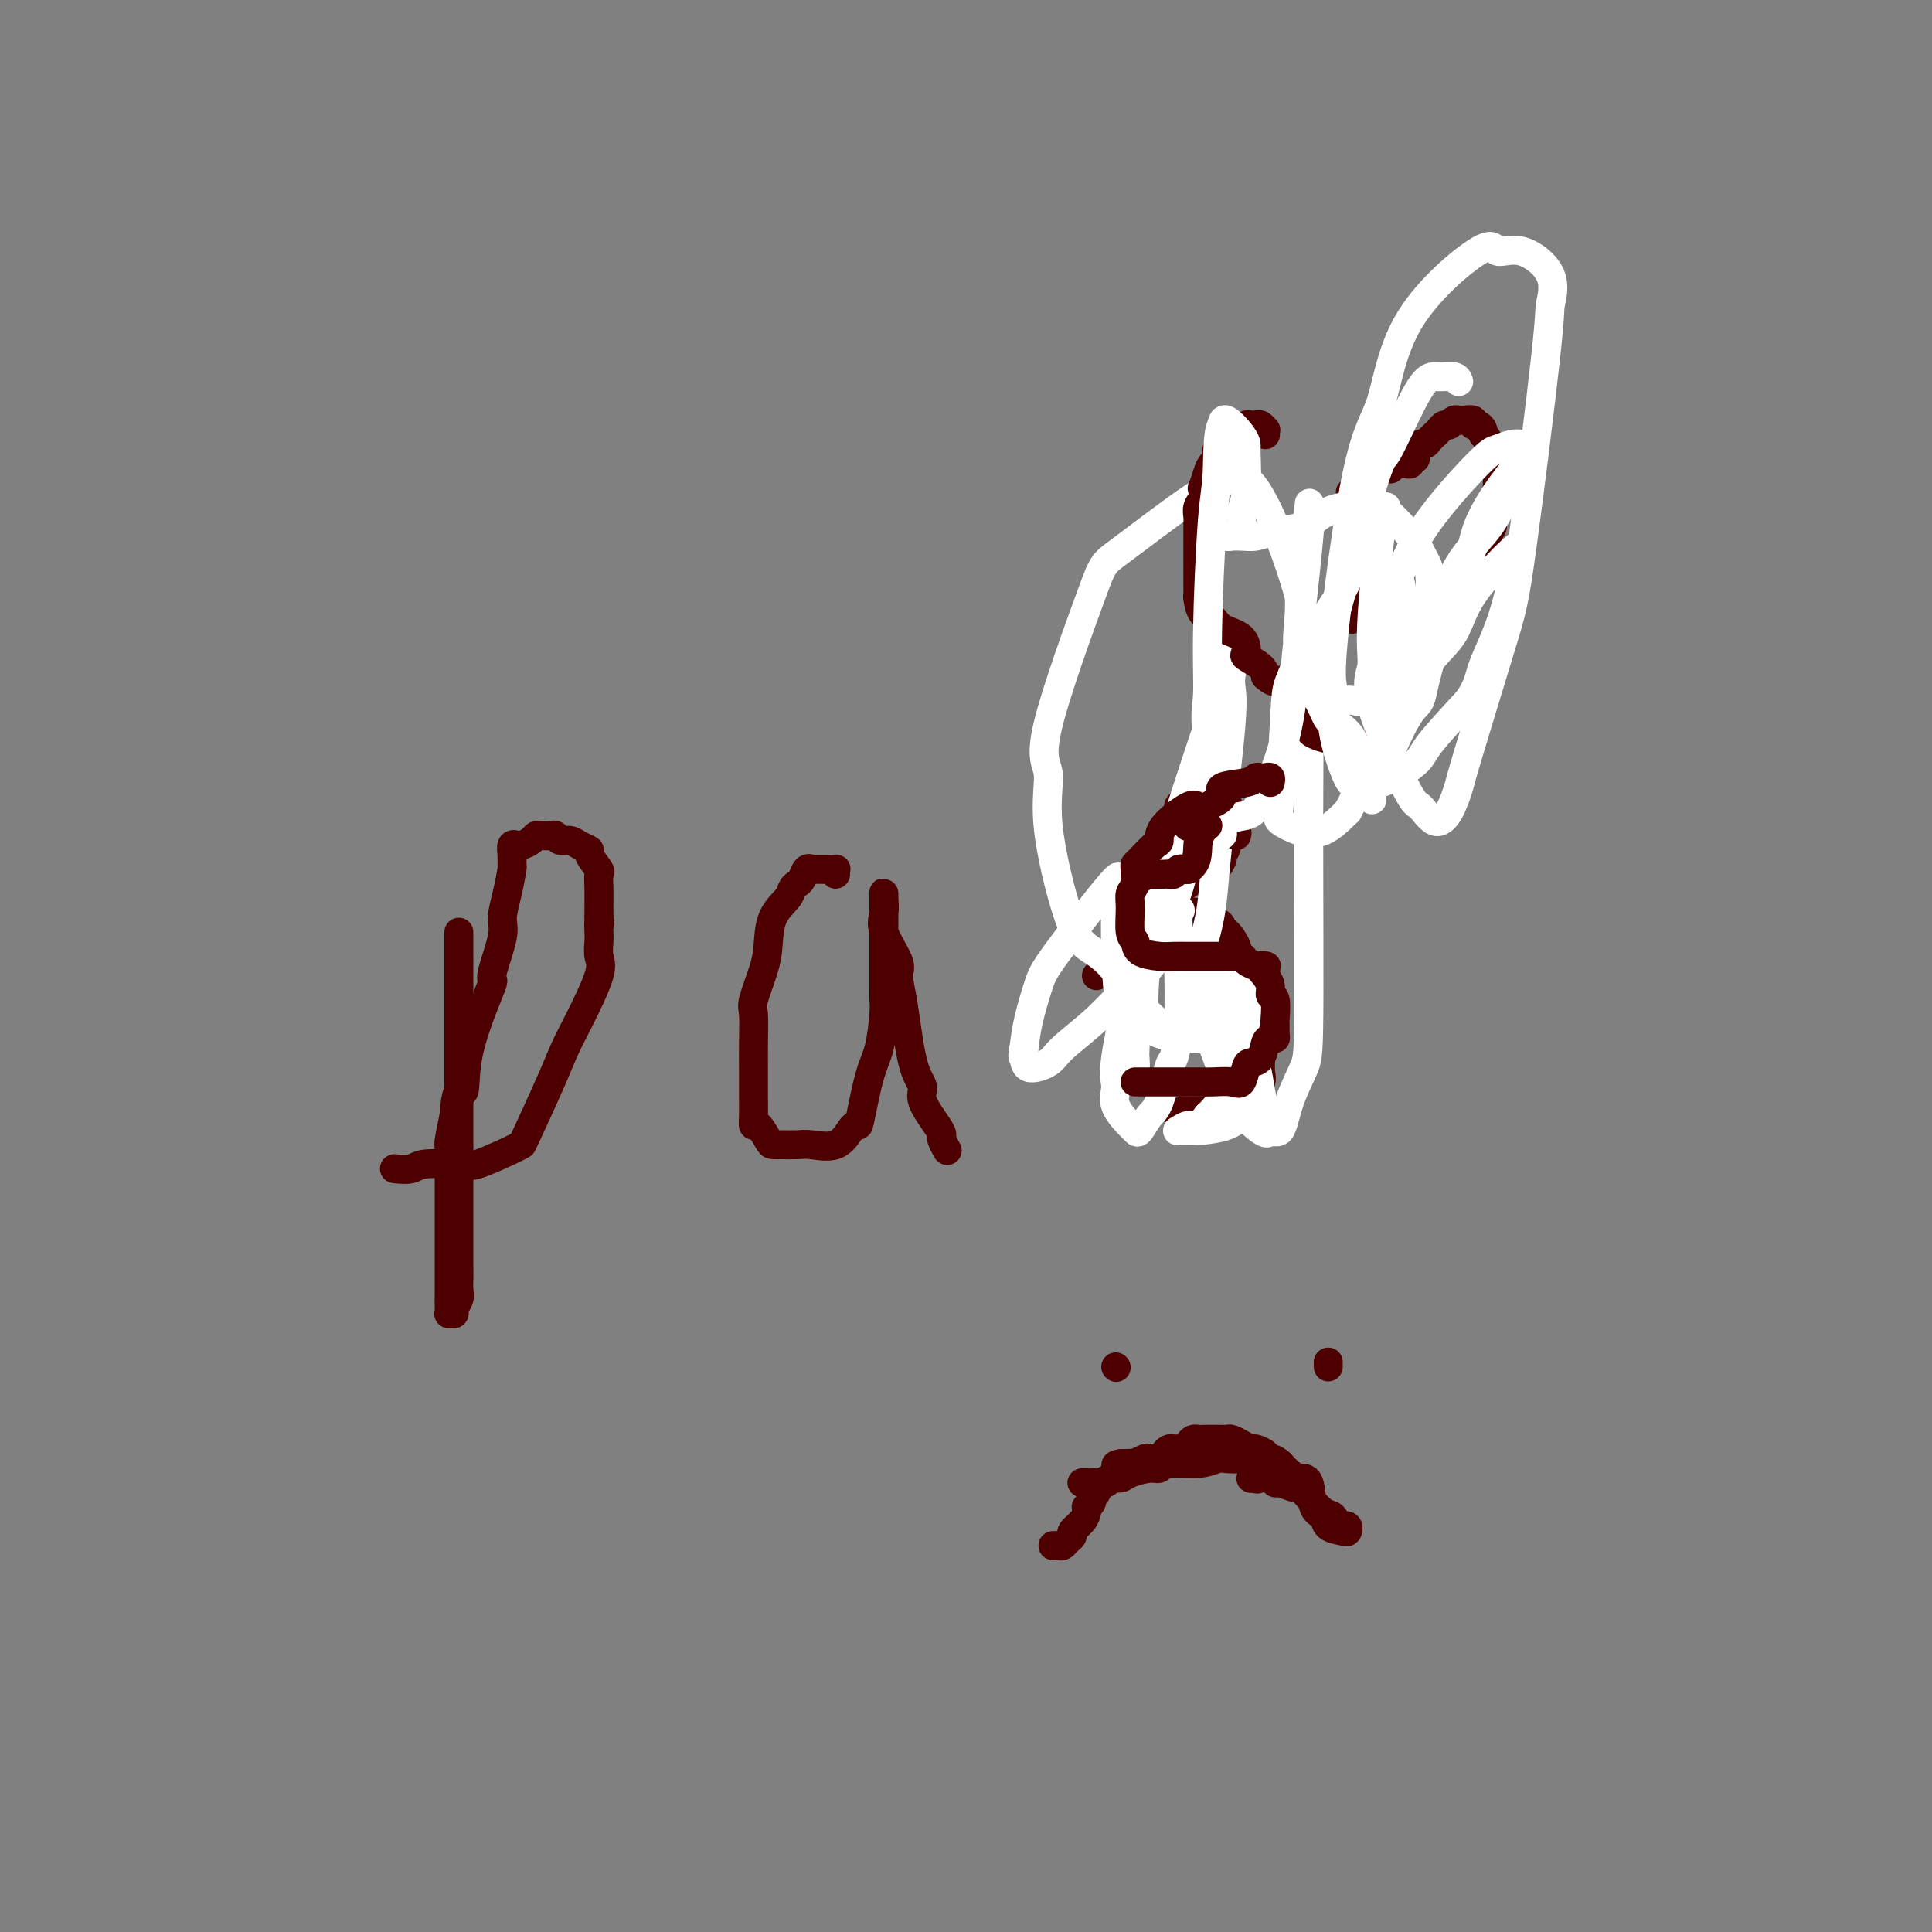 <svg viewBox='0 0 400 400' version='1.1' xmlns='http://www.w3.org/2000/svg' xmlns:xlink='http://www.w3.org/1999/xlink'><rect x="0" y="0" width="400" height="400" fill="#808080" stroke="none"/><g fill='none' stroke='#4E0000' stroke-width='6' stroke-linecap='round' stroke-linejoin='round'><path d='M95,193c-0.000,0.824 -0.000,1.649 0,3c0.000,1.351 0.000,3.229 0,5c-0.000,1.771 -0.000,3.435 0,5c0.000,1.565 0.000,3.031 0,5c-0.000,1.969 -0.000,4.441 0,9c0.000,4.559 0.000,11.206 0,15c-0.000,3.794 -0.000,4.735 0,6c0.000,1.265 0.001,2.852 0,7c-0.001,4.148 -0.004,10.855 0,14c0.004,3.145 0.016,2.727 0,3c-0.016,0.273 -0.061,1.236 0,2c0.061,0.764 0.226,1.329 0,2c-0.226,0.671 -0.845,1.447 -1,2c-0.155,0.553 0.155,0.883 0,1c-0.155,0.117 -0.774,0.021 -1,0c-0.226,-0.021 -0.061,0.035 0,0c0.061,-0.035 0.016,-0.159 0,-1c-0.016,-0.841 -0.004,-2.399 0,-4c0.004,-1.601 0.001,-3.244 0,-5c-0.001,-1.756 -0.000,-3.623 0,-6c0.000,-2.377 -0.001,-5.264 0,-7c0.001,-1.736 0.003,-2.322 0,-3c-0.003,-0.678 -0.011,-1.450 0,-3c0.011,-1.550 0.041,-3.879 0,-5c-0.041,-1.121 -0.155,-1.035 0,-2c0.155,-0.965 0.577,-2.983 1,-5'/><path d='M94,231c0.452,-7.172 1.583,-4.603 2,-5c0.417,-0.397 0.119,-3.762 1,-8c0.881,-4.238 2.939,-9.350 4,-12c1.061,-2.650 1.124,-2.840 1,-3c-0.124,-0.160 -0.436,-0.292 0,-2c0.436,-1.708 1.619,-4.992 2,-7c0.381,-2.008 -0.041,-2.740 0,-4c0.041,-1.260 0.546,-3.049 1,-5c0.454,-1.951 0.858,-4.064 1,-5c0.142,-0.936 0.024,-0.696 0,-1c-0.024,-0.304 0.048,-1.153 0,-2c-0.048,-0.847 -0.216,-1.694 0,-2c0.216,-0.306 0.818,-0.072 1,0c0.182,0.072 -0.054,-0.019 0,0c0.054,0.019 0.399,0.149 1,0c0.601,-0.149 1.456,-0.577 2,-1c0.544,-0.423 0.775,-0.841 1,-1c0.225,-0.159 0.445,-0.057 1,0c0.555,0.057 1.447,0.071 2,0c0.553,-0.071 0.769,-0.226 1,0c0.231,0.226 0.477,0.832 1,1c0.523,0.168 1.325,-0.102 2,0c0.675,0.102 1.225,0.575 2,1c0.775,0.425 1.777,0.802 2,1c0.223,0.198 -0.333,0.218 0,1c0.333,0.782 1.553,2.327 2,3c0.447,0.673 0.120,0.473 0,1c-0.120,0.527 -0.032,1.780 0,3c0.032,1.220 0.009,2.405 0,3c-0.009,0.595 -0.002,0.598 0,1c0.002,0.402 0.001,1.201 0,2'/><path d='M124,190c0.310,2.293 0.087,1.024 0,1c-0.087,-0.024 -0.036,1.196 0,2c0.036,0.804 0.056,1.193 0,2c-0.056,0.807 -0.190,2.032 0,3c0.190,0.968 0.702,1.678 0,4c-0.702,2.322 -2.619,6.254 -4,9c-1.381,2.746 -2.227,4.306 -3,6c-0.773,1.694 -1.472,3.523 -3,7c-1.528,3.477 -3.886,8.602 -5,11c-1.114,2.398 -0.984,2.068 -1,2c-0.016,-0.068 -0.179,0.124 -2,1c-1.821,0.876 -5.302,2.435 -7,3c-1.698,0.565 -1.615,0.137 -2,0c-0.385,-0.137 -1.239,0.016 -3,0c-1.761,-0.016 -4.431,-0.200 -6,0c-1.569,0.200 -2.038,0.785 -3,1c-0.962,0.215 -2.418,0.062 -3,0c-0.582,-0.062 -0.291,-0.031 0,0'/><path d='M173,181c-0.026,-0.423 -0.052,-0.845 0,-1c0.052,-0.155 0.182,-0.042 0,0c-0.182,0.042 -0.675,0.012 -1,0c-0.325,-0.012 -0.482,-0.005 -1,0c-0.518,0.005 -1.396,0.008 -2,0c-0.604,-0.008 -0.935,-0.027 -1,0c-0.065,0.027 0.137,0.101 0,0c-0.137,-0.101 -0.612,-0.376 -1,0c-0.388,0.376 -0.689,1.403 -1,2c-0.311,0.597 -0.633,0.764 -1,1c-0.367,0.236 -0.780,0.542 -1,1c-0.220,0.458 -0.249,1.068 -1,2c-0.751,0.932 -2.226,2.186 -3,4c-0.774,1.814 -0.848,4.188 -1,6c-0.152,1.812 -0.380,3.060 -1,5c-0.620,1.940 -1.630,4.570 -2,6c-0.370,1.430 -0.099,1.660 0,3c0.099,1.340 0.026,3.789 0,6c-0.026,2.211 -0.005,4.183 0,6c0.005,1.817 -0.006,3.478 0,5c0.006,1.522 0.028,2.905 0,4c-0.028,1.095 -0.108,1.901 0,2c0.108,0.099 0.402,-0.509 1,0c0.598,0.509 1.498,2.136 2,3c0.502,0.864 0.606,0.966 1,1c0.394,0.034 1.079,-0.001 2,0c0.921,0.001 2.078,0.039 3,0c0.922,-0.039 1.608,-0.155 3,0c1.392,0.155 3.490,0.580 5,0c1.510,-0.580 2.431,-2.166 3,-3c0.569,-0.834 0.784,-0.917 1,-1'/><path d='M177,233c0.752,-0.369 0.632,0.707 1,-1c0.368,-1.707 1.223,-6.197 2,-9c0.777,-2.803 1.476,-3.918 2,-6c0.524,-2.082 0.872,-5.129 1,-7c0.128,-1.871 0.034,-2.565 0,-3c-0.034,-0.435 -0.009,-0.612 0,-3c0.009,-2.388 0.002,-6.989 0,-10c-0.002,-3.011 0.000,-4.434 0,-5c-0.000,-0.566 -0.003,-0.275 0,-1c0.003,-0.725 0.012,-2.465 0,-3c-0.012,-0.535 -0.046,0.134 0,1c0.046,0.866 0.172,1.928 0,3c-0.172,1.072 -0.643,2.152 0,4c0.643,1.848 2.401,4.462 3,6c0.599,1.538 0.038,1.998 0,3c-0.038,1.002 0.445,2.544 1,6c0.555,3.456 1.182,8.824 2,12c0.818,3.176 1.826,4.159 2,5c0.174,0.841 -0.486,1.539 0,3c0.486,1.461 2.116,3.684 3,5c0.884,1.316 1.020,1.724 1,2c-0.020,0.276 -0.198,0.421 0,1c0.198,0.579 0.771,1.594 1,2c0.229,0.406 0.115,0.203 0,0'/><path d='M227,202c1.739,-1.773 3.477,-3.547 5,-5c1.523,-1.453 2.830,-2.587 4,-4c1.170,-1.413 2.202,-3.107 4,-5c1.798,-1.893 4.362,-3.985 6,-5c1.638,-1.015 2.352,-0.954 3,-1c0.648,-0.046 1.232,-0.198 2,-1c0.768,-0.802 1.722,-2.255 2,-3c0.278,-0.745 -0.120,-0.782 0,-1c0.120,-0.218 0.759,-0.618 1,-2c0.241,-1.382 0.084,-3.747 0,-5c-0.084,-1.253 -0.093,-1.393 0,-2c0.093,-0.607 0.289,-1.680 0,-2c-0.289,-0.320 -1.065,0.113 -1,0c0.065,-0.113 0.969,-0.773 0,-1c-0.969,-0.227 -3.813,-0.021 -5,0c-1.187,0.021 -0.718,-0.142 -1,0c-0.282,0.142 -1.315,0.588 -2,1c-0.685,0.412 -1.024,0.791 -1,1c0.024,0.209 0.409,0.248 0,1c-0.409,0.752 -1.612,2.217 -2,3c-0.388,0.783 0.040,0.884 0,1c-0.040,0.116 -0.547,0.248 -1,1c-0.453,0.752 -0.853,2.126 -1,3c-0.147,0.874 -0.042,1.250 0,2c0.042,0.750 0.021,1.875 0,3'/><path d='M240,181c-0.806,2.759 -0.320,2.155 0,2c0.320,-0.155 0.474,0.138 1,1c0.526,0.862 1.425,2.291 2,3c0.575,0.709 0.826,0.697 1,1c0.174,0.303 0.271,0.921 1,1c0.729,0.079 2.090,-0.381 3,0c0.910,0.381 1.370,1.602 2,2c0.630,0.398 1.430,-0.027 2,0c0.570,0.027 0.909,0.506 1,1c0.091,0.494 -0.066,1.002 0,1c0.066,-0.002 0.354,-0.515 1,0c0.646,0.515 1.651,2.059 2,3c0.349,0.941 0.041,1.278 0,2c-0.041,0.722 0.185,1.830 1,4c0.815,2.170 2.218,5.403 3,7c0.782,1.597 0.941,1.558 1,2c0.059,0.442 0.017,1.364 0,2c-0.017,0.636 -0.010,0.985 0,2c0.010,1.015 0.023,2.695 0,4c-0.023,1.305 -0.083,2.233 0,3c0.083,0.767 0.307,1.372 0,2c-0.307,0.628 -1.147,1.279 -2,2c-0.853,0.721 -1.719,1.514 -2,2c-0.281,0.486 0.022,0.666 0,1c-0.022,0.334 -0.370,0.822 -1,1c-0.630,0.178 -1.542,0.048 -2,0c-0.458,-0.048 -0.463,-0.013 -1,0c-0.537,0.013 -1.606,0.003 -3,0c-1.394,-0.003 -3.113,-0.001 -4,0c-0.887,0.001 -0.944,0.000 -1,0'/><path d='M245,230c-2.333,0.667 -1.167,0.333 0,0'/><path d='M231,283c0.000,0.000 0.100,0.100 0.1,0.1'/><path d='M275,283c0.000,-0.417 0.000,-0.833 0,-1c0.000,-0.167 0.000,-0.083 0,0'/><path d='M224,307c0.335,-0.002 0.670,-0.005 1,0c0.330,0.005 0.655,0.016 1,0c0.345,-0.016 0.709,-0.060 1,0c0.291,0.060 0.508,0.222 1,0c0.492,-0.222 1.259,-0.829 2,-1c0.741,-0.171 1.455,0.094 2,0c0.545,-0.094 0.921,-0.546 2,-1c1.079,-0.454 2.859,-0.910 4,-1c1.141,-0.090 1.641,0.186 2,0c0.359,-0.186 0.577,-0.834 2,-1c1.423,-0.166 4.050,0.151 6,0c1.950,-0.151 3.223,-0.768 4,-1c0.777,-0.232 1.057,-0.077 2,0c0.943,0.077 2.548,0.076 3,0c0.452,-0.076 -0.248,-0.228 0,0c0.248,0.228 1.446,0.835 2,1c0.554,0.165 0.466,-0.113 1,0c0.534,0.113 1.689,0.618 2,1c0.311,0.382 -0.224,0.641 -1,1c-0.776,0.359 -1.793,0.817 -2,1c-0.207,0.183 0.397,0.092 1,0'/><path d='M260,306c0.178,0.459 0.623,0.108 1,0c0.377,-0.108 0.686,0.028 1,0c0.314,-0.028 0.633,-0.219 1,0c0.367,0.219 0.783,0.848 1,1c0.217,0.152 0.236,-0.173 1,0c0.764,0.173 2.274,0.843 3,1c0.726,0.157 0.667,-0.199 1,0c0.333,0.199 1.059,0.954 2,2c0.941,1.046 2.098,2.385 3,3c0.902,0.615 1.548,0.508 2,1c0.452,0.492 0.709,1.582 1,2c0.291,0.418 0.617,0.163 1,0c0.383,-0.163 0.822,-0.232 1,0c0.178,0.232 0.093,0.767 0,1c-0.093,0.233 -0.195,0.164 -1,0c-0.805,-0.164 -2.313,-0.421 -3,-1c-0.687,-0.579 -0.554,-1.478 -1,-2c-0.446,-0.522 -1.470,-0.668 -2,-2c-0.530,-1.332 -0.565,-3.852 -1,-5c-0.435,-1.148 -1.271,-0.924 -2,-1c-0.729,-0.076 -1.351,-0.450 -2,-1c-0.649,-0.550 -1.324,-1.275 -2,-2'/><path d='M265,303c-2.241,-1.962 -1.842,-0.367 -2,0c-0.158,0.367 -0.871,-0.493 -1,-1c-0.129,-0.507 0.327,-0.661 0,-1c-0.327,-0.339 -1.435,-0.861 -2,-1c-0.565,-0.139 -0.586,0.106 -1,0c-0.414,-0.106 -1.220,-0.564 -2,-1c-0.780,-0.436 -1.533,-0.849 -2,-1c-0.467,-0.151 -0.649,-0.041 -1,0c-0.351,0.041 -0.871,0.011 -1,0c-0.129,-0.011 0.133,-0.003 0,0c-0.133,0.003 -0.662,0.001 -1,0c-0.338,-0.001 -0.486,-0.001 -1,0c-0.514,0.001 -1.395,0.003 -2,0c-0.605,-0.003 -0.936,-0.011 -1,0c-0.064,0.011 0.137,0.041 0,0c-0.137,-0.041 -0.614,-0.154 -1,0c-0.386,0.154 -0.681,0.577 -1,1c-0.319,0.423 -0.663,0.848 -1,1c-0.337,0.152 -0.666,0.030 -1,0c-0.334,-0.030 -0.671,0.031 -1,0c-0.329,-0.031 -0.650,-0.153 -1,0c-0.350,0.153 -0.729,0.581 -1,1c-0.271,0.419 -0.435,0.830 -1,1c-0.565,0.170 -1.530,0.098 -2,0c-0.470,-0.098 -0.446,-0.222 -1,0c-0.554,0.222 -1.688,0.791 -2,1c-0.312,0.209 0.196,0.060 0,0c-0.196,-0.060 -1.098,-0.030 -2,0'/><path d='M233,303c-3.411,0.726 -1.439,0.041 -1,0c0.439,-0.041 -0.656,0.562 -1,1c-0.344,0.438 0.063,0.713 0,1c-0.063,0.287 -0.595,0.588 -1,1c-0.405,0.412 -0.682,0.936 -1,1c-0.318,0.064 -0.677,-0.333 -1,0c-0.323,0.333 -0.608,1.395 -1,2c-0.392,0.605 -0.889,0.753 -1,1c-0.111,0.247 0.165,0.594 0,1c-0.165,0.406 -0.770,0.872 -1,1c-0.230,0.128 -0.085,-0.082 0,0c0.085,0.082 0.111,0.455 0,1c-0.111,0.545 -0.358,1.260 -1,2c-0.642,0.740 -1.677,1.505 -2,2c-0.323,0.495 0.067,0.721 0,1c-0.067,0.279 -0.593,0.611 -1,1c-0.407,0.389 -0.697,0.836 -1,1c-0.303,0.164 -0.620,0.044 -1,0c-0.380,-0.044 -0.823,-0.013 -1,0c-0.177,0.013 -0.089,0.006 0,0'/></g>
<g fill='none' stroke='#FFFFFF' stroke-width='6' stroke-linecap='round' stroke-linejoin='round'><path d='M248,203c0.068,0.378 0.135,0.755 0,1c-0.135,0.245 -0.474,0.357 0,1c0.474,0.643 1.759,1.817 2,3c0.241,1.183 -0.564,2.375 0,5c0.564,2.625 2.497,6.683 3,9c0.503,2.317 -0.425,2.891 1,5c1.425,2.109 5.201,5.751 7,7c1.799,1.249 1.621,0.106 2,0c0.379,-0.106 1.316,0.827 2,0c0.684,-0.827 1.114,-3.413 2,-6c0.886,-2.587 2.229,-5.174 3,-7c0.771,-1.826 0.970,-2.892 1,-15c0.030,-12.108 -0.110,-35.258 0,-49c0.110,-13.742 0.470,-18.078 0,-23c-0.470,-4.922 -1.769,-10.432 -4,-17c-2.231,-6.568 -5.395,-14.193 -8,-17c-2.605,-2.807 -4.651,-0.796 -6,0c-1.349,0.796 -1.999,0.375 -6,3c-4.001,2.625 -11.352,8.294 -15,11c-3.648,2.706 -3.592,2.450 -6,9c-2.408,6.550 -7.278,19.908 -9,27c-1.722,7.092 -0.294,7.918 0,10c0.294,2.082 -0.545,5.420 0,11c0.545,5.580 2.474,13.402 4,18c1.526,4.598 2.649,5.971 4,7c1.351,1.029 2.928,1.715 5,4c2.072,2.285 4.638,6.169 6,8c1.362,1.831 1.521,1.608 2,2c0.479,0.392 1.280,1.398 2,2c0.720,0.602 1.360,0.801 2,1'/><path d='M242,213c3.717,3.508 2.511,0.276 2,-1c-0.511,-1.276 -0.327,-0.598 1,-4c1.327,-3.402 3.796,-10.886 5,-16c1.204,-5.114 1.143,-7.859 2,-16c0.857,-8.141 2.631,-21.677 3,-28c0.369,-6.323 -0.668,-5.434 0,-9c0.668,-3.566 3.041,-11.588 0,-3c-3.041,8.588 -11.494,33.787 -15,46c-3.506,12.213 -2.063,11.442 -2,13c0.063,1.558 -1.253,5.447 -2,10c-0.747,4.553 -0.925,9.771 -1,12c-0.075,2.229 -0.048,1.470 0,2c0.048,0.530 0.118,2.348 0,2c-0.118,-0.348 -0.423,-2.864 -1,-5c-0.577,-2.136 -1.424,-3.893 -2,-7c-0.576,-3.107 -0.880,-7.563 -1,-12c-0.120,-4.437 -0.056,-8.854 0,-11c0.056,-2.146 0.104,-2.019 0,-2c-0.104,0.019 -0.360,-0.068 0,-1c0.360,-0.932 1.337,-2.708 -1,0c-2.337,2.708 -7.987,9.901 -11,14c-3.013,4.099 -3.388,5.104 -4,7c-0.612,1.896 -1.461,4.685 -2,7c-0.539,2.315 -0.770,4.158 -1,6'/><path d='M212,217c-0.466,2.334 -0.132,1.670 0,2c0.132,0.330 0.064,1.653 1,2c0.936,0.347 2.878,-0.282 4,-1c1.122,-0.718 1.423,-1.524 3,-3c1.577,-1.476 4.428,-3.622 7,-6c2.572,-2.378 4.864,-4.988 7,-7c2.136,-2.012 4.117,-3.425 5,-5c0.883,-1.575 0.667,-3.311 1,-5c0.333,-1.689 1.214,-3.332 2,-5c0.786,-1.668 1.476,-3.363 2,-5c0.524,-1.637 0.882,-3.216 1,-4c0.118,-0.784 -0.005,-0.771 0,-1c0.005,-0.229 0.138,-0.699 0,-1c-0.138,-0.301 -0.545,-0.433 -1,0c-0.455,0.433 -0.956,1.432 -2,2c-1.044,0.568 -2.629,0.707 -4,3c-1.371,2.293 -2.528,6.741 -3,10c-0.472,3.259 -0.258,5.330 -1,10c-0.742,4.670 -2.438,11.940 -3,16c-0.562,4.060 0.010,4.909 0,6c-0.010,1.091 -0.603,2.425 0,4c0.603,1.575 2.402,3.393 3,4c0.598,0.607 -0.006,0.004 0,0c0.006,-0.004 0.621,0.590 1,1c0.379,0.410 0.521,0.636 1,0c0.479,-0.636 1.295,-2.133 2,-3c0.705,-0.867 1.299,-1.105 2,-3c0.701,-1.895 1.507,-5.446 2,-7c0.493,-1.554 0.671,-1.111 1,-2c0.329,-0.889 0.808,-3.111 1,-7c0.192,-3.889 0.096,-9.444 0,-15'/><path d='M244,197c0.015,-2.992 0.054,-2.973 0,-4c-0.054,-1.027 -0.200,-3.102 0,-4c0.200,-0.898 0.746,-0.621 0,0c-0.746,0.621 -2.785,1.587 -4,3c-1.215,1.413 -1.607,3.275 -2,5c-0.393,1.725 -0.788,3.313 -1,6c-0.212,2.687 -0.240,6.471 0,8c0.240,1.529 0.748,0.802 1,1c0.252,0.198 0.247,1.321 2,2c1.753,0.679 5.264,0.914 7,1c1.736,0.086 1.698,0.023 3,0c1.302,-0.023 3.943,-0.007 5,0c1.057,0.007 0.528,0.003 0,0'/><path d='M257,215c0.000,-0.833 0.000,-1.667 0,-2c0.000,-0.333 0.000,-0.167 0,0'/><path d='M252,202c0.030,-0.158 0.061,-0.316 0,0c-0.061,0.316 -0.213,1.104 0,2c0.213,0.896 0.791,1.898 1,2c0.209,0.102 0.048,-0.698 0,0c-0.048,0.698 0.015,2.892 0,4c-0.015,1.108 -0.110,1.130 0,1c0.110,-0.130 0.426,-0.411 1,1c0.574,1.411 1.408,4.514 2,6c0.592,1.486 0.943,1.354 1,2c0.057,0.646 -0.181,2.071 0,3c0.181,0.929 0.781,1.362 1,2c0.219,0.638 0.057,1.479 0,2c-0.057,0.521 -0.008,0.720 0,1c0.008,0.280 -0.026,0.639 0,1c0.026,0.361 0.110,0.724 0,1c-0.110,0.276 -0.414,0.466 -1,1c-0.586,0.534 -1.453,1.411 -3,2c-1.547,0.589 -3.775,0.891 -5,1c-1.225,0.109 -1.447,0.025 -2,0c-0.553,-0.025 -1.438,0.009 -2,0c-0.562,-0.009 -0.800,-0.060 -1,0c-0.200,0.060 -0.363,0.233 0,0c0.363,-0.233 1.252,-0.870 2,-1c0.748,-0.130 1.357,0.249 2,0c0.643,-0.249 1.322,-1.124 2,-2'/><path d='M250,231c1.343,-1.174 2.201,-2.609 3,-3c0.799,-0.391 1.538,0.262 2,0c0.462,-0.262 0.646,-1.440 1,-3c0.354,-1.560 0.880,-3.503 1,-5c0.120,-1.497 -0.164,-2.548 0,-4c0.164,-1.452 0.776,-3.306 1,-5c0.224,-1.694 0.061,-3.228 0,-4c-0.061,-0.772 -0.020,-0.781 0,-1c0.020,-0.219 0.019,-0.648 0,-1c-0.019,-0.352 -0.058,-0.627 0,-1c0.058,-0.373 0.212,-0.844 0,-1c-0.212,-0.156 -0.789,0.001 -1,0c-0.211,-0.001 -0.057,-0.162 0,0c0.057,0.162 0.017,0.648 0,1c-0.017,0.352 -0.012,0.571 0,1c0.012,0.429 0.030,1.068 0,1c-0.030,-0.068 -0.110,-0.844 0,1c0.110,1.844 0.408,6.309 1,9c0.592,2.691 1.478,3.608 2,5c0.522,1.392 0.679,3.259 1,5c0.321,1.741 0.806,3.354 1,4c0.194,0.646 0.097,0.323 0,0'/></g>
<g fill='none' stroke='#4E0000' stroke-width='6' stroke-linecap='round' stroke-linejoin='round'><path d='M256,173c0.111,-0.336 0.223,-0.672 0,-1c-0.223,-0.328 -0.779,-0.648 -1,-1c-0.221,-0.352 -0.107,-0.736 0,-1c0.107,-0.264 0.208,-0.410 0,-1c-0.208,-0.590 -0.724,-1.626 -1,-2c-0.276,-0.374 -0.312,-0.088 -1,0c-0.688,0.088 -2.026,-0.022 -3,0c-0.974,0.022 -1.582,0.175 -2,0c-0.418,-0.175 -0.644,-0.677 -2,0c-1.356,0.677 -3.841,2.535 -5,4c-1.159,1.465 -0.990,2.537 -1,3c-0.010,0.463 -0.198,0.316 -1,1c-0.802,0.684 -2.219,2.199 -3,3c-0.781,0.801 -0.927,0.887 -1,1c-0.073,0.113 -0.073,0.254 0,1c0.073,0.746 0.219,2.097 0,3c-0.219,0.903 -0.805,1.359 -1,2c-0.195,0.641 -0.001,1.468 0,3c0.001,1.532 -0.191,3.770 0,5c0.191,1.230 0.765,1.454 1,2c0.235,0.546 0.131,1.414 1,2c0.869,0.586 2.710,0.889 4,1c1.290,0.111 2.027,0.030 3,0c0.973,-0.030 2.182,-0.008 3,0c0.818,0.008 1.245,0.001 2,0c0.755,-0.001 1.837,0.003 3,0c1.163,-0.003 2.408,-0.012 3,0c0.592,0.012 0.530,0.044 1,0c0.470,-0.044 1.473,-0.166 2,0c0.527,0.166 0.579,0.619 1,1c0.421,0.381 1.210,0.691 2,1'/><path d='M260,200c3.874,0.336 1.559,-0.323 1,0c-0.559,0.323 0.639,1.627 1,2c0.361,0.373 -0.113,-0.187 0,0c0.113,0.187 0.815,1.120 1,2c0.185,0.880 -0.147,1.706 0,2c0.147,0.294 0.772,0.054 1,1c0.228,0.946 0.058,3.076 0,4c-0.058,0.924 -0.005,0.641 0,1c0.005,0.359 -0.039,1.360 0,2c0.039,0.640 0.161,0.917 0,1c-0.161,0.083 -0.607,-0.030 -1,0c-0.393,0.030 -0.735,0.201 -1,1c-0.265,0.799 -0.453,2.224 -1,3c-0.547,0.776 -1.452,0.901 -2,1c-0.548,0.099 -0.739,0.170 -1,1c-0.261,0.830 -0.592,2.419 -1,3c-0.408,0.581 -0.892,0.156 -2,0c-1.108,-0.156 -2.840,-0.042 -4,0c-1.160,0.042 -1.750,0.011 -2,0c-0.250,-0.011 -0.161,-0.003 -1,0c-0.839,0.003 -2.606,0.001 -4,0c-1.394,-0.001 -2.415,-0.000 -3,0c-0.585,0.000 -0.734,0.000 -1,0c-0.266,-0.000 -0.649,-0.000 -1,0c-0.351,0.000 -0.669,0.000 -1,0c-0.331,-0.000 -0.676,-0.000 -1,0c-0.324,0.000 -0.626,0.000 -1,0c-0.374,-0.000 -0.821,-0.000 -1,0c-0.179,0.000 -0.089,0.000 0,0'/><path d='M262,90c-0.024,-0.453 -0.048,-0.906 0,-1c0.048,-0.094 0.168,0.170 0,0c-0.168,-0.170 -0.622,-0.775 -1,-1c-0.378,-0.225 -0.679,-0.071 -1,0c-0.321,0.071 -0.663,0.057 -1,0c-0.337,-0.057 -0.668,-0.159 -1,0c-0.332,0.159 -0.666,0.580 -1,1'/><path d='M257,89c-0.709,-0.142 0.019,0.004 0,0c-0.019,-0.004 -0.783,-0.157 -1,0c-0.217,0.157 0.114,0.623 0,1c-0.114,0.377 -0.675,0.664 -1,1c-0.325,0.336 -0.416,0.721 -1,1c-0.584,0.279 -1.663,0.451 -2,1c-0.337,0.549 0.067,1.476 0,2c-0.067,0.524 -0.605,0.644 -1,1c-0.395,0.356 -0.645,0.949 -1,2c-0.355,1.051 -0.813,2.561 -1,3c-0.187,0.439 -0.103,-0.192 0,0c0.103,0.192 0.224,1.207 0,2c-0.224,0.793 -0.792,1.364 -1,2c-0.208,0.636 -0.056,1.337 0,2c0.056,0.663 0.015,1.290 0,2c-0.015,0.710 -0.004,1.505 0,2c0.004,0.495 0.001,0.692 0,1c-0.001,0.308 -0.000,0.727 0,2c0.000,1.273 -0.001,3.400 0,4c0.001,0.600 0.002,-0.326 0,0c-0.002,0.326 -0.008,1.904 0,3c0.008,1.096 0.030,1.712 0,2c-0.030,0.288 -0.113,0.250 0,1c0.113,0.750 0.423,2.289 1,3c0.577,0.711 1.420,0.595 2,1c0.580,0.405 0.898,1.330 2,2c1.102,0.670 2.989,1.086 4,2c1.011,0.914 1.147,2.328 1,3c-0.147,0.672 -0.578,0.604 0,1c0.578,0.396 2.165,1.256 3,2c0.835,0.744 0.917,1.372 1,2'/><path d='M262,140c2.676,2.367 2.367,0.283 3,1c0.633,0.717 2.209,4.233 3,6c0.791,1.767 0.796,1.784 1,2c0.204,0.216 0.607,0.633 1,1c0.393,0.367 0.778,0.686 1,1c0.222,0.314 0.283,0.623 1,1c0.717,0.377 2.090,0.822 3,1c0.910,0.178 1.358,0.089 2,0c0.642,-0.089 1.478,-0.178 2,0c0.522,0.178 0.731,0.622 1,1c0.269,0.378 0.598,0.691 1,1c0.402,0.309 0.879,0.615 1,1c0.121,0.385 -0.112,0.847 0,1c0.112,0.153 0.569,-0.005 1,0c0.431,0.005 0.838,0.172 1,0c0.162,-0.172 0.081,-0.683 0,-1c-0.081,-0.317 -0.163,-0.438 0,-1c0.163,-0.562 0.569,-1.563 1,-2c0.431,-0.437 0.885,-0.310 1,-1c0.115,-0.690 -0.110,-2.197 0,-3c0.110,-0.803 0.555,-0.901 1,-1'/><path d='M287,148c0.789,-1.804 0.760,-1.813 1,-2c0.240,-0.187 0.748,-0.551 1,-1c0.252,-0.449 0.249,-0.982 1,-2c0.751,-1.018 2.256,-2.520 3,-4c0.744,-1.480 0.727,-2.937 1,-4c0.273,-1.063 0.836,-1.731 2,-4c1.164,-2.269 2.927,-6.138 4,-8c1.073,-1.862 1.454,-1.715 2,-2c0.546,-0.285 1.255,-1.000 2,-2c0.745,-1.000 1.524,-2.283 2,-3c0.476,-0.717 0.648,-0.866 1,-1c0.352,-0.134 0.883,-0.253 1,-1c0.117,-0.747 -0.179,-2.123 0,-3c0.179,-0.877 0.832,-1.255 1,-2c0.168,-0.745 -0.151,-1.856 0,-3c0.151,-1.144 0.772,-2.321 1,-3c0.228,-0.679 0.063,-0.860 0,-1c-0.063,-0.140 -0.023,-0.238 0,-1c0.023,-0.762 0.030,-2.189 0,-3c-0.030,-0.811 -0.098,-1.004 0,-1c0.098,0.004 0.364,0.207 0,-1c-0.364,-1.207 -1.356,-3.825 -2,-5c-0.644,-1.175 -0.941,-0.907 -1,-1c-0.059,-0.093 0.121,-0.547 0,-1c-0.121,-0.453 -0.544,-0.906 -1,-1c-0.456,-0.094 -0.947,0.171 -1,0c-0.053,-0.171 0.332,-0.777 0,-1c-0.332,-0.223 -1.381,-0.064 -2,0c-0.619,0.064 -0.810,0.032 -1,0'/><path d='M302,87c-0.571,-0.138 0.002,0.019 0,0c-0.002,-0.019 -0.578,-0.212 -1,0c-0.422,0.212 -0.690,0.830 -1,1c-0.310,0.170 -0.660,-0.108 -1,0c-0.340,0.108 -0.668,0.602 -1,1c-0.332,0.398 -0.667,0.702 -1,1c-0.333,0.298 -0.662,0.592 -1,1c-0.338,0.408 -0.683,0.931 -1,1c-0.317,0.069 -0.606,-0.318 -1,0c-0.394,0.318 -0.893,1.339 -1,2c-0.107,0.661 0.179,0.962 0,1c-0.179,0.038 -0.821,-0.186 -1,0c-0.179,0.186 0.106,0.781 0,1c-0.106,0.219 -0.602,0.062 -1,0c-0.398,-0.062 -0.698,-0.031 -1,0c-0.302,0.031 -0.606,0.060 -1,0c-0.394,-0.060 -0.879,-0.208 -1,0c-0.121,0.208 0.123,0.774 0,1c-0.123,0.226 -0.611,0.113 -1,0c-0.389,-0.113 -0.677,-0.224 -1,0c-0.323,0.224 -0.680,0.784 -1,1c-0.320,0.216 -0.601,0.089 -1,0c-0.399,-0.089 -0.915,-0.139 -1,0c-0.085,0.139 0.261,0.468 0,1c-0.261,0.532 -1.131,1.266 -2,2'/><path d='M281,101c-3.188,2.112 -0.658,0.393 0,0c0.658,-0.393 -0.555,0.539 -1,1c-0.445,0.461 -0.120,0.452 0,1c0.120,0.548 0.036,1.652 0,2c-0.036,0.348 -0.025,-0.060 0,0c0.025,0.060 0.063,0.590 0,1c-0.063,0.410 -0.227,0.701 0,1c0.227,0.299 0.846,0.606 1,1c0.154,0.394 -0.158,0.876 0,1c0.158,0.124 0.785,-0.110 1,0c0.215,0.110 0.016,0.566 0,1c-0.016,0.434 0.149,0.848 0,1c-0.149,0.152 -0.614,0.044 -1,0c-0.386,-0.044 -0.693,-0.022 -1,0'/><path d='M280,111c-0.155,1.586 -0.041,0.551 0,0c0.041,-0.551 0.011,-0.618 0,1c-0.011,1.618 -0.003,4.919 0,6c0.003,1.081 0.001,-0.060 0,0c-0.001,0.060 -0.000,1.322 0,2c0.000,0.678 0.000,0.773 0,1c-0.000,0.227 -0.000,0.586 0,1c0.000,0.414 0.000,0.885 0,1c-0.000,0.115 -0.000,-0.124 0,0c0.000,0.124 0.000,0.610 0,1c-0.000,0.390 -0.000,0.682 0,1c0.000,0.318 0.000,0.662 0,1c-0.000,0.338 -0.000,0.669 0,1'/><path d='M280,127c0.000,2.417 0.000,0.458 0,0c0.000,-0.458 0.000,0.583 0,1c0.000,0.417 0.000,0.208 0,0'/></g>
<g fill='none' stroke='#FFFFFF' stroke-width='6' stroke-linecap='round' stroke-linejoin='round'><path d='M287,105c0.049,0.089 0.098,0.177 0,0c-0.098,-0.177 -0.342,-0.621 -1,4c-0.658,4.621 -1.730,14.307 -2,20c-0.270,5.693 0.262,7.394 0,9c-0.262,1.606 -1.318,3.117 0,8c1.318,4.883 5.012,13.137 7,17c1.988,3.863 2.271,3.335 3,4c0.729,0.665 1.904,2.525 3,3c1.096,0.475 2.114,-0.434 3,-2c0.886,-1.566 1.639,-3.789 2,-5c0.361,-1.211 0.330,-1.409 2,-7c1.670,-5.591 5.041,-16.573 7,-23c1.959,-6.427 2.507,-8.298 4,-19c1.493,-10.702 3.930,-30.234 5,-40c1.070,-9.766 0.771,-9.765 1,-11c0.229,-1.235 0.984,-3.705 0,-6c-0.984,-2.295 -3.707,-4.414 -6,-5c-2.293,-0.586 -4.155,0.363 -5,0c-0.845,-0.363 -0.672,-2.038 -4,0c-3.328,2.038 -10.155,7.788 -14,14c-3.845,6.212 -4.707,12.886 -6,17c-1.293,4.114 -3.016,5.668 -5,15c-1.984,9.332 -4.230,26.443 -5,35c-0.770,8.557 -0.065,8.559 0,10c0.065,1.441 -0.511,4.321 0,8c0.511,3.679 2.110,8.158 3,10c0.890,1.842 1.070,1.046 2,1c0.930,-0.046 2.610,0.658 5,0c2.390,-0.658 5.490,-2.677 7,-4c1.510,-1.323 1.432,-1.949 3,-4c1.568,-2.051 4.784,-5.525 8,-9'/><path d='M304,145c2.187,-3.181 2.154,-4.634 3,-7c0.846,-2.366 2.570,-5.646 4,-10c1.430,-4.354 2.566,-9.780 3,-12c0.434,-2.220 0.165,-1.232 0,-1c-0.165,0.232 -0.227,-0.293 0,-1c0.227,-0.707 0.744,-1.596 -1,0c-1.744,1.596 -5.747,5.676 -8,9c-2.253,3.324 -2.754,5.892 -4,8c-1.246,2.108 -3.236,3.755 -5,6c-1.764,2.245 -3.302,5.089 -5,8c-1.698,2.911 -3.558,5.891 -5,9c-1.442,3.109 -2.468,6.347 -3,8c-0.532,1.653 -0.570,1.720 0,0c0.570,-1.720 1.749,-5.229 3,-8c1.251,-2.771 2.573,-4.806 4,-8c1.427,-3.194 2.959,-7.549 5,-13c2.041,-5.451 4.590,-12.000 7,-16c2.410,-4.000 4.681,-5.453 7,-9c2.319,-3.547 4.686,-9.189 6,-12c1.314,-2.811 1.576,-2.791 1,-2c-0.576,0.791 -1.989,2.353 -4,5c-2.011,2.647 -4.619,6.380 -6,10c-1.381,3.620 -1.536,7.127 -4,13c-2.464,5.873 -7.238,14.110 -10,19c-2.762,4.890 -3.513,6.432 -4,9c-0.487,2.568 -0.711,6.162 -1,8c-0.289,1.838 -0.645,1.919 -1,2'/><path d='M286,160c-2.417,6.130 1.542,-4.045 4,-9c2.458,-4.955 3.416,-4.690 4,-6c0.584,-1.310 0.793,-4.193 3,-11c2.207,-6.807 6.411,-17.536 9,-23c2.589,-5.464 3.565,-5.661 5,-8c1.435,-2.339 3.331,-6.819 4,-9c0.669,-2.181 0.111,-2.062 0,-2c-0.111,0.062 0.225,0.065 0,0c-0.225,-0.065 -1.011,-0.200 -2,0c-0.989,0.200 -2.179,0.736 -3,1c-0.821,0.264 -1.271,0.256 -4,3c-2.729,2.744 -7.737,8.239 -11,13c-3.263,4.761 -4.783,8.786 -6,12c-1.217,3.214 -2.133,5.617 -3,9c-0.867,3.383 -1.685,7.747 -2,10c-0.315,2.253 -0.126,2.397 0,3c0.126,0.603 0.188,1.667 0,2c-0.188,0.333 -0.628,-0.064 0,-1c0.628,-0.936 2.322,-2.410 3,-3c0.678,-0.590 0.339,-0.295 0,0'/><path d='M302,79c-0.150,-0.432 -0.299,-0.864 -1,-1c-0.701,-0.136 -1.953,0.022 -3,0c-1.047,-0.022 -1.889,-0.226 -3,1c-1.111,1.226 -2.490,3.881 -4,7c-1.510,3.119 -3.151,6.704 -4,8c-0.849,1.296 -0.907,0.305 -3,7c-2.093,6.695 -6.221,21.076 -8,28c-1.779,6.924 -1.209,6.390 -1,7c0.209,0.610 0.058,2.362 0,4c-0.058,1.638 -0.021,3.162 0,4c0.021,0.838 0.026,0.991 1,1c0.974,0.009 2.915,-0.124 4,0c1.085,0.124 1.313,0.505 2,0c0.687,-0.505 1.832,-1.897 3,-3c1.168,-1.103 2.359,-1.916 3,-3c0.641,-1.084 0.730,-2.438 1,-4c0.270,-1.562 0.719,-3.332 1,-6c0.281,-2.668 0.394,-6.233 0,-8c-0.394,-1.767 -1.294,-1.735 -2,-2c-0.706,-0.265 -1.217,-0.825 -2,-1c-0.783,-0.175 -1.838,0.036 -3,0c-1.162,-0.036 -2.430,-0.318 -3,0c-0.570,0.318 -0.443,1.237 -2,4c-1.557,2.763 -4.798,7.369 -7,11c-2.202,3.631 -3.363,6.286 -4,8c-0.637,1.714 -0.748,2.487 -1,7c-0.252,4.513 -0.645,12.767 -1,17c-0.355,4.233 -0.673,4.444 0,5c0.673,0.556 2.335,1.457 4,2c1.665,0.543 3.333,0.726 5,0c1.667,-0.726 3.334,-2.363 5,-4'/><path d='M279,168c2.151,-3.755 5.029,-11.144 7,-15c1.971,-3.856 3.034,-4.181 4,-5c0.966,-0.819 1.836,-2.133 3,-7c1.164,-4.867 2.624,-13.286 3,-18c0.376,-4.714 -0.330,-5.724 -1,-7c-0.670,-1.276 -1.303,-2.820 -3,-5c-1.697,-2.180 -4.457,-4.998 -6,-6c-1.543,-1.002 -1.869,-0.189 -3,0c-1.131,0.189 -3.069,-0.247 -5,0c-1.931,0.247 -3.857,1.176 -5,2c-1.143,0.824 -1.503,1.541 -3,2c-1.497,0.459 -4.130,0.659 -6,1c-1.870,0.341 -2.978,0.824 -4,1c-1.022,0.176 -1.960,0.044 -3,0c-1.040,-0.044 -2.184,0.001 -3,0c-0.816,-0.001 -1.306,-0.048 -1,0c0.306,0.048 1.406,0.191 2,0c0.594,-0.191 0.681,-0.717 1,-1c0.319,-0.283 0.870,-0.323 1,-1c0.130,-0.677 -0.162,-1.990 0,-3c0.162,-1.010 0.779,-1.719 1,-4c0.221,-2.281 0.045,-6.136 0,-8c-0.045,-1.864 0.039,-1.737 0,-2c-0.039,-0.263 -0.203,-0.917 -1,-2c-0.797,-1.083 -2.228,-2.595 -3,-3c-0.772,-0.405 -0.886,0.298 -1,1'/><path d='M253,88c-0.957,1.052 -0.848,6.683 -1,10c-0.152,3.317 -0.564,4.322 -1,10c-0.436,5.678 -0.894,16.030 -1,23c-0.106,6.970 0.142,10.558 0,13c-0.142,2.442 -0.672,3.739 0,9c0.672,5.261 2.547,14.486 3,18c0.453,3.514 -0.516,1.315 0,0c0.516,-1.315 2.518,-1.748 4,-2c1.482,-0.252 2.443,-0.324 4,-3c1.557,-2.676 3.710,-7.955 5,-13c1.290,-5.045 1.719,-9.855 2,-13c0.281,-3.145 0.416,-4.624 1,-10c0.584,-5.376 1.618,-14.648 2,-19c0.382,-4.352 0.112,-3.785 0,-4c-0.112,-0.215 -0.068,-1.211 0,-2c0.068,-0.789 0.158,-1.370 0,0c-0.158,1.370 -0.565,4.691 -1,7c-0.435,2.309 -0.899,3.607 -1,6c-0.101,2.393 0.160,5.883 0,9c-0.160,3.117 -0.740,5.863 0,9c0.740,3.137 2.799,6.665 4,9c1.201,2.335 1.544,3.479 2,4c0.456,0.521 1.026,0.421 2,1c0.974,0.579 2.352,1.836 3,3c0.648,1.164 0.566,2.235 1,3c0.434,0.765 1.384,1.226 2,3c0.616,1.774 0.897,4.862 1,6c0.103,1.138 0.030,0.325 0,0c-0.030,-0.325 -0.015,-0.163 0,0'/></g>
<g fill='none' stroke='#4E0000' stroke-width='6' stroke-linecap='round' stroke-linejoin='round'><path d='M235,182c0.334,0.113 0.668,0.227 1,0c0.332,-0.227 0.663,-0.793 1,-1c0.337,-0.207 0.682,-0.055 1,0c0.318,0.055 0.610,0.015 1,0c0.390,-0.015 0.878,-0.003 1,0c0.122,0.003 -0.122,-0.003 0,0c0.122,0.003 0.610,0.015 1,0c0.390,-0.015 0.683,-0.057 1,0c0.317,0.057 0.660,0.211 1,0c0.340,-0.211 0.679,-0.789 1,-1c0.321,-0.211 0.625,-0.057 1,0c0.375,0.057 0.821,0.016 1,0c0.179,-0.016 0.089,-0.008 0,0'/><path d='M246,180c2.110,-1.276 1.886,-3.466 2,-5c0.114,-1.534 0.567,-2.411 1,-3c0.433,-0.589 0.847,-0.889 1,-1c0.153,-0.111 0.044,-0.032 0,0c-0.044,0.032 -0.022,0.016 0,0'/><path d='M246,171c-0.092,0.096 -0.184,0.192 0,0c0.184,-0.192 0.643,-0.671 1,-1c0.357,-0.329 0.610,-0.508 1,-1c0.390,-0.492 0.916,-1.299 2,-2c1.084,-0.701 2.724,-1.298 3,-2c0.276,-0.702 -0.813,-1.508 0,-2c0.813,-0.492 3.528,-0.669 5,-1c1.472,-0.331 1.701,-0.817 2,-1c0.299,-0.183 0.669,-0.063 1,0c0.331,0.063 0.625,0.068 1,0c0.375,-0.068 0.832,-0.211 1,0c0.168,0.211 0.048,0.774 0,1c-0.048,0.226 -0.024,0.113 0,0'/></g>
</svg>